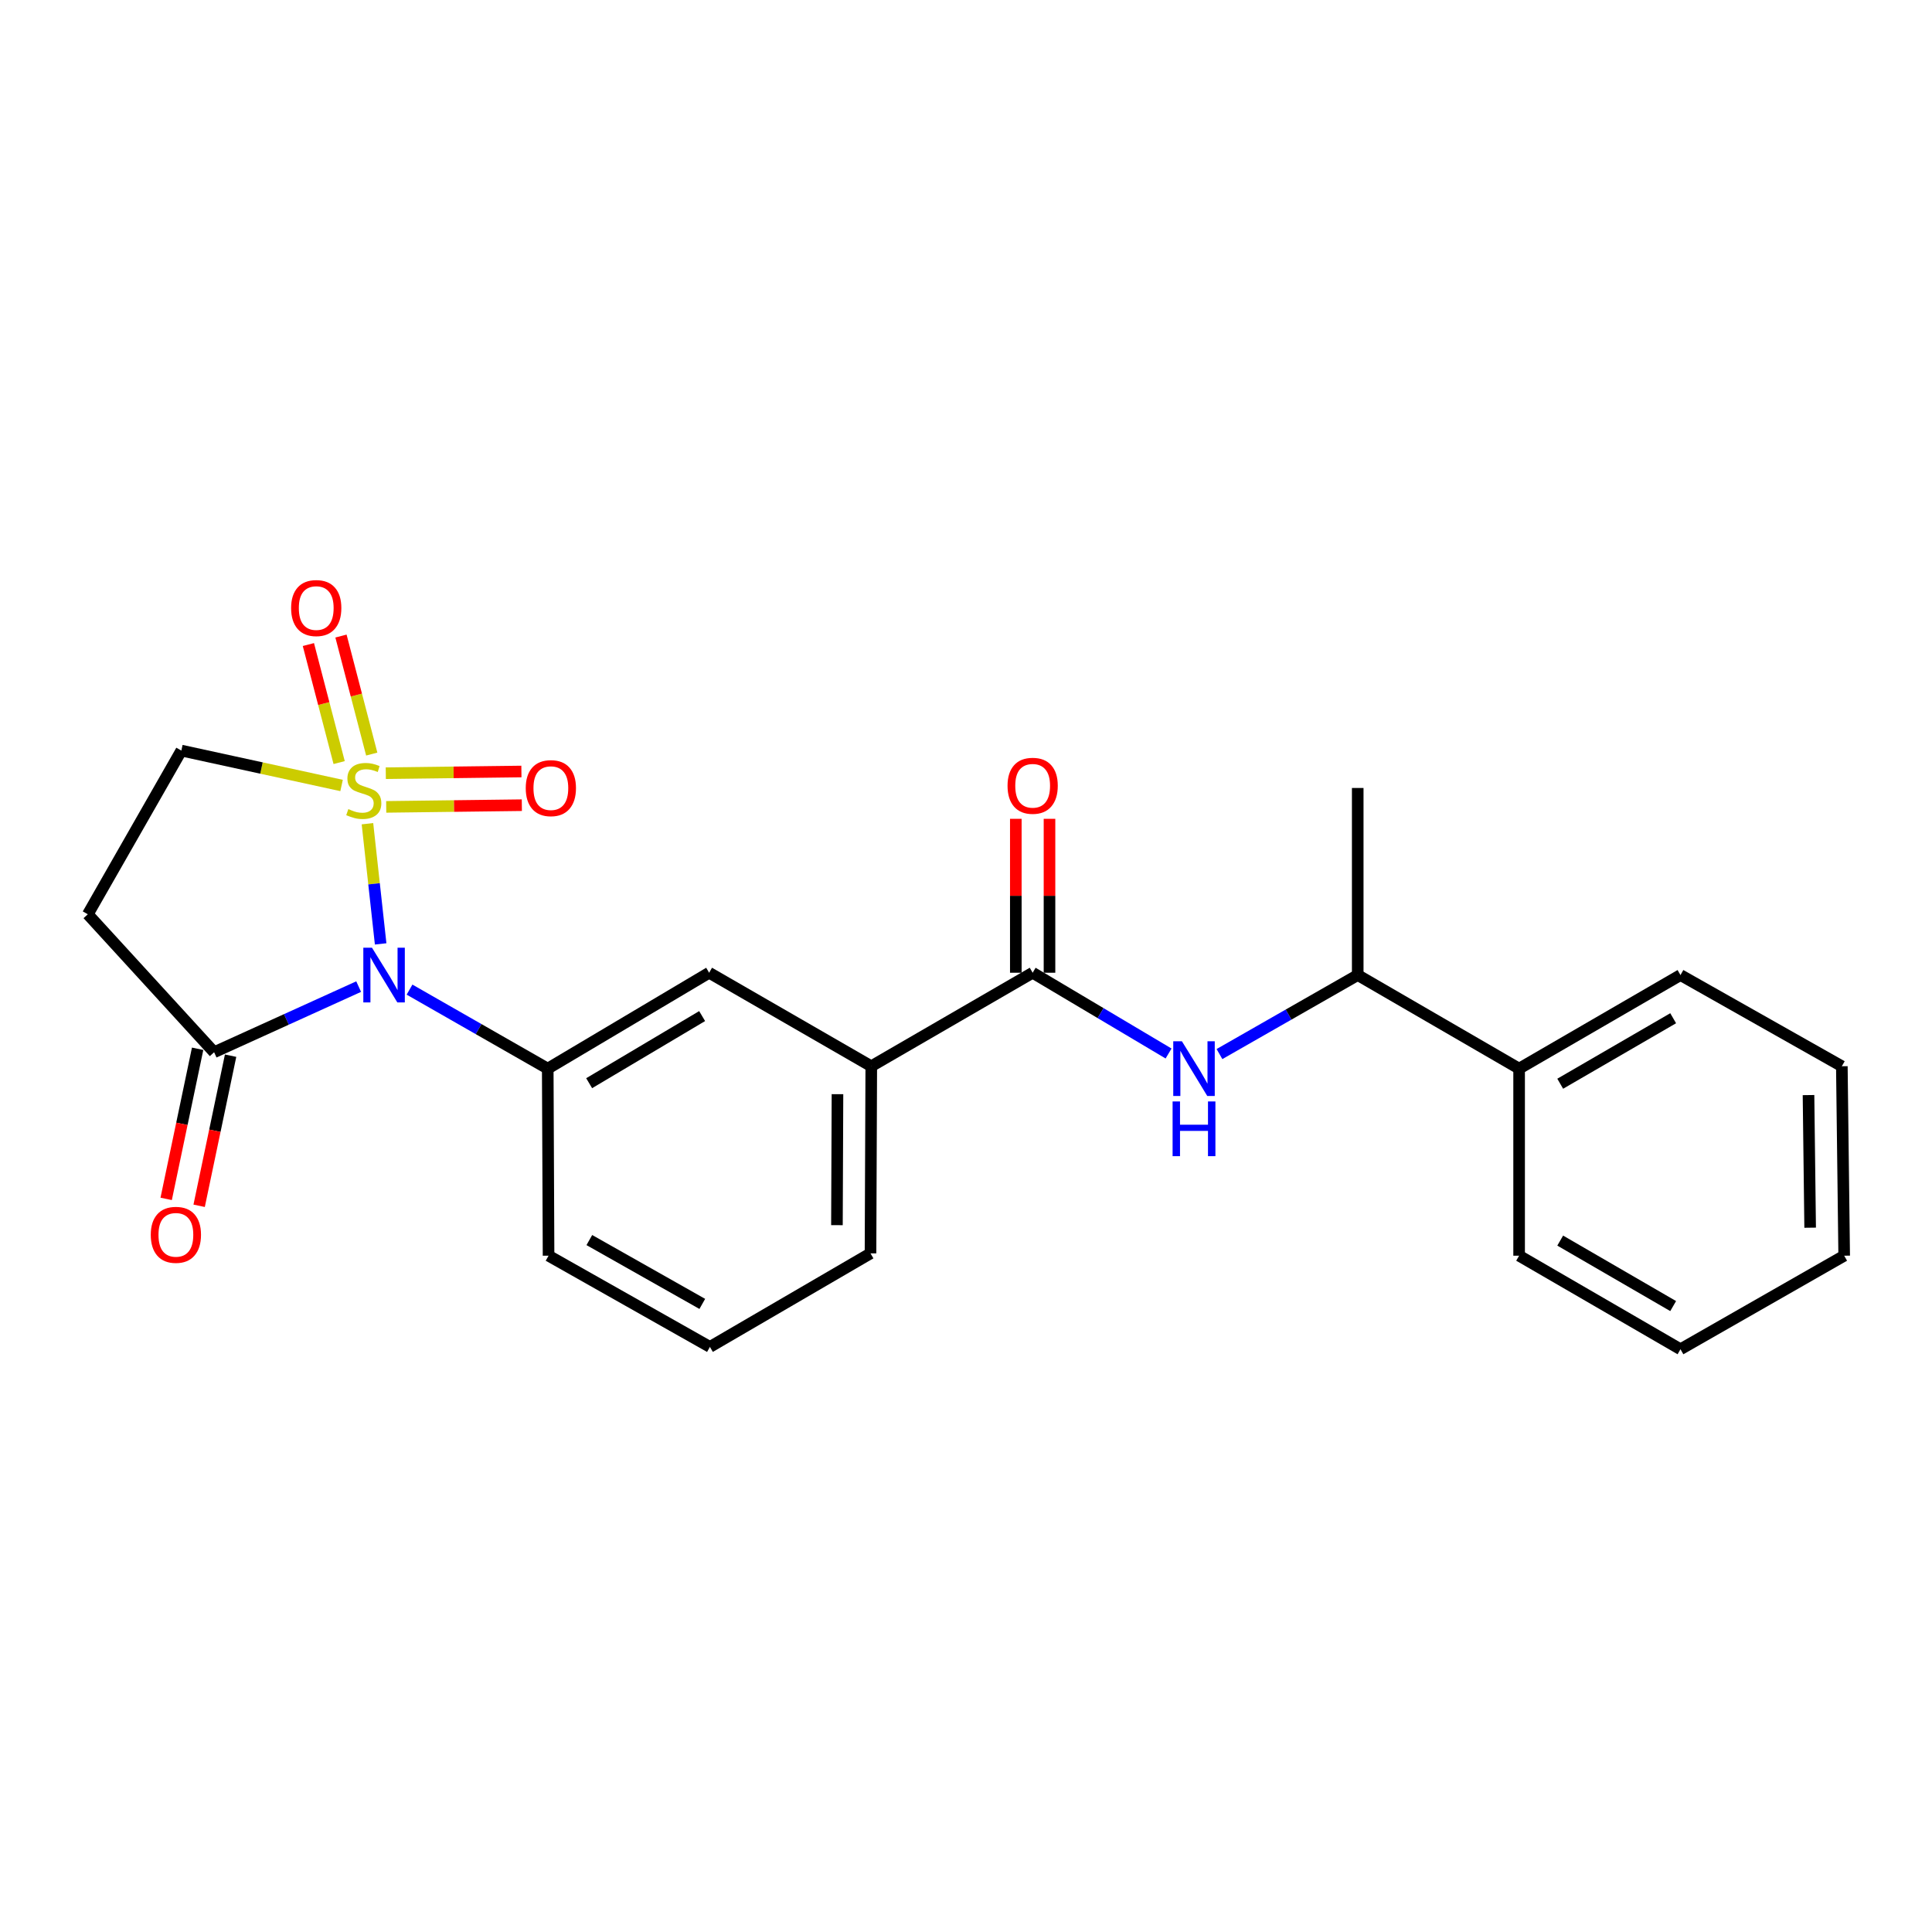 <?xml version='1.0' encoding='iso-8859-1'?>
<svg version='1.1' baseProfile='full'
              xmlns='http://www.w3.org/2000/svg'
                      xmlns:rdkit='http://www.rdkit.org/xml'
                      xmlns:xlink='http://www.w3.org/1999/xlink'
                  xml:space='preserve'
width='1000px' height='1000px' viewBox='0 0 1000 1000'>
<!-- END OF HEADER -->
<rect style='opacity:1.0;fill:#FFFFFF;stroke:none' width='1000' height='1000' x='0' y='0'> </rect>
<path class='bond-0' d='M 190.192,426.353 L 193.607,457.455' style='fill:none;fill-rule:evenodd;stroke:#CCCC00;stroke-width:6px;stroke-linecap:butt;stroke-linejoin:miter;stroke-opacity:1' />
<path class='bond-0' d='M 193.607,457.455 L 197.023,488.558' style='fill:none;fill-rule:evenodd;stroke:#0000FF;stroke-width:6px;stroke-linecap:butt;stroke-linejoin:miter;stroke-opacity:1' />
<path class='bond-6' d='M 176.798,406.563 L 135.332,397.529' style='fill:none;fill-rule:evenodd;stroke:#CCCC00;stroke-width:6px;stroke-linecap:butt;stroke-linejoin:miter;stroke-opacity:1' />
<path class='bond-6' d='M 135.332,397.529 L 93.865,388.495' style='fill:none;fill-rule:evenodd;stroke:#000000;stroke-width:6px;stroke-linecap:butt;stroke-linejoin:miter;stroke-opacity:1' />
<path class='bond-7' d='M 192.413,390.31 L 184.451,359.765' style='fill:none;fill-rule:evenodd;stroke:#CCCC00;stroke-width:6px;stroke-linecap:butt;stroke-linejoin:miter;stroke-opacity:1' />
<path class='bond-7' d='M 184.451,359.765 L 176.489,329.221' style='fill:none;fill-rule:evenodd;stroke:#FF0000;stroke-width:6px;stroke-linecap:butt;stroke-linejoin:miter;stroke-opacity:1' />
<path class='bond-7' d='M 175.542,394.707 L 167.58,364.163' style='fill:none;fill-rule:evenodd;stroke:#CCCC00;stroke-width:6px;stroke-linecap:butt;stroke-linejoin:miter;stroke-opacity:1' />
<path class='bond-7' d='M 167.58,364.163 L 159.618,333.619' style='fill:none;fill-rule:evenodd;stroke:#FF0000;stroke-width:6px;stroke-linecap:butt;stroke-linejoin:miter;stroke-opacity:1' />
<path class='bond-8' d='M 199.904,417.641 L 235.003,417.202' style='fill:none;fill-rule:evenodd;stroke:#CCCC00;stroke-width:6px;stroke-linecap:butt;stroke-linejoin:miter;stroke-opacity:1' />
<path class='bond-8' d='M 235.003,417.202 L 270.101,416.763' style='fill:none;fill-rule:evenodd;stroke:#FF0000;stroke-width:6px;stroke-linecap:butt;stroke-linejoin:miter;stroke-opacity:1' />
<path class='bond-8' d='M 199.686,400.207 L 234.785,399.768' style='fill:none;fill-rule:evenodd;stroke:#CCCC00;stroke-width:6px;stroke-linecap:butt;stroke-linejoin:miter;stroke-opacity:1' />
<path class='bond-8' d='M 234.785,399.768 L 269.883,399.329' style='fill:none;fill-rule:evenodd;stroke:#FF0000;stroke-width:6px;stroke-linecap:butt;stroke-linejoin:miter;stroke-opacity:1' />
<path class='bond-1' d='M 185.639,510.662 L 148.232,527.648' style='fill:none;fill-rule:evenodd;stroke:#0000FF;stroke-width:6px;stroke-linecap:butt;stroke-linejoin:miter;stroke-opacity:1' />
<path class='bond-1' d='M 148.232,527.648 L 110.825,544.633' style='fill:none;fill-rule:evenodd;stroke:#000000;stroke-width:6px;stroke-linecap:butt;stroke-linejoin:miter;stroke-opacity:1' />
<path class='bond-2' d='M 211.973,512.223 L 247.741,532.67' style='fill:none;fill-rule:evenodd;stroke:#0000FF;stroke-width:6px;stroke-linecap:butt;stroke-linejoin:miter;stroke-opacity:1' />
<path class='bond-2' d='M 247.741,532.67 L 283.508,553.118' style='fill:none;fill-rule:evenodd;stroke:#000000;stroke-width:6px;stroke-linecap:butt;stroke-linejoin:miter;stroke-opacity:1' />
<path class='bond-13' d='M 102.293,542.845 L 94.152,581.694' style='fill:none;fill-rule:evenodd;stroke:#000000;stroke-width:6px;stroke-linecap:butt;stroke-linejoin:miter;stroke-opacity:1' />
<path class='bond-13' d='M 94.152,581.694 L 86.011,620.542' style='fill:none;fill-rule:evenodd;stroke:#FF0000;stroke-width:6px;stroke-linecap:butt;stroke-linejoin:miter;stroke-opacity:1' />
<path class='bond-13' d='M 119.358,546.421 L 111.216,585.27' style='fill:none;fill-rule:evenodd;stroke:#000000;stroke-width:6px;stroke-linecap:butt;stroke-linejoin:miter;stroke-opacity:1' />
<path class='bond-13' d='M 111.216,585.27 L 103.075,624.118' style='fill:none;fill-rule:evenodd;stroke:#FF0000;stroke-width:6px;stroke-linecap:butt;stroke-linejoin:miter;stroke-opacity:1' />
<path class='bond-24' d='M 110.825,544.633 L 45.455,473.228' style='fill:none;fill-rule:evenodd;stroke:#000000;stroke-width:6px;stroke-linecap:butt;stroke-linejoin:miter;stroke-opacity:1' />
<path class='bond-9' d='M 283.508,553.118 L 367.05,503.487' style='fill:none;fill-rule:evenodd;stroke:#000000;stroke-width:6px;stroke-linecap:butt;stroke-linejoin:miter;stroke-opacity:1' />
<path class='bond-9' d='M 304.944,560.663 L 363.423,525.921' style='fill:none;fill-rule:evenodd;stroke:#000000;stroke-width:6px;stroke-linecap:butt;stroke-linejoin:miter;stroke-opacity:1' />
<path class='bond-15' d='M 283.508,553.118 L 283.934,649.949' style='fill:none;fill-rule:evenodd;stroke:#000000;stroke-width:6px;stroke-linecap:butt;stroke-linejoin:miter;stroke-opacity:1' />
<path class='bond-3' d='M 534.502,503.487 L 450.969,551.888' style='fill:none;fill-rule:evenodd;stroke:#000000;stroke-width:6px;stroke-linecap:butt;stroke-linejoin:miter;stroke-opacity:1' />
<path class='bond-4' d='M 534.502,503.487 L 569.674,524.39' style='fill:none;fill-rule:evenodd;stroke:#000000;stroke-width:6px;stroke-linecap:butt;stroke-linejoin:miter;stroke-opacity:1' />
<path class='bond-4' d='M 569.674,524.39 L 604.846,545.292' style='fill:none;fill-rule:evenodd;stroke:#0000FF;stroke-width:6px;stroke-linecap:butt;stroke-linejoin:miter;stroke-opacity:1' />
<path class='bond-12' d='M 543.219,503.487 L 543.219,463.652' style='fill:none;fill-rule:evenodd;stroke:#000000;stroke-width:6px;stroke-linecap:butt;stroke-linejoin:miter;stroke-opacity:1' />
<path class='bond-12' d='M 543.219,463.652 L 543.219,423.818' style='fill:none;fill-rule:evenodd;stroke:#FF0000;stroke-width:6px;stroke-linecap:butt;stroke-linejoin:miter;stroke-opacity:1' />
<path class='bond-12' d='M 525.784,503.487 L 525.784,463.652' style='fill:none;fill-rule:evenodd;stroke:#000000;stroke-width:6px;stroke-linecap:butt;stroke-linejoin:miter;stroke-opacity:1' />
<path class='bond-12' d='M 525.784,463.652 L 525.784,423.818' style='fill:none;fill-rule:evenodd;stroke:#FF0000;stroke-width:6px;stroke-linecap:butt;stroke-linejoin:miter;stroke-opacity:1' />
<path class='bond-11' d='M 631.195,545.586 L 666.976,525.137' style='fill:none;fill-rule:evenodd;stroke:#0000FF;stroke-width:6px;stroke-linecap:butt;stroke-linejoin:miter;stroke-opacity:1' />
<path class='bond-11' d='M 666.976,525.137 L 702.757,504.688' style='fill:none;fill-rule:evenodd;stroke:#000000;stroke-width:6px;stroke-linecap:butt;stroke-linejoin:miter;stroke-opacity:1' />
<path class='bond-5' d='M 45.455,473.228 L 93.865,388.495' style='fill:none;fill-rule:evenodd;stroke:#000000;stroke-width:6px;stroke-linecap:butt;stroke-linejoin:miter;stroke-opacity:1' />
<path class='bond-10' d='M 367.05,503.487 L 450.969,551.888' style='fill:none;fill-rule:evenodd;stroke:#000000;stroke-width:6px;stroke-linecap:butt;stroke-linejoin:miter;stroke-opacity:1' />
<path class='bond-25' d='M 450.969,551.888 L 450.572,648.739' style='fill:none;fill-rule:evenodd;stroke:#000000;stroke-width:6px;stroke-linecap:butt;stroke-linejoin:miter;stroke-opacity:1' />
<path class='bond-25' d='M 433.475,566.344 L 433.197,634.14' style='fill:none;fill-rule:evenodd;stroke:#000000;stroke-width:6px;stroke-linecap:butt;stroke-linejoin:miter;stroke-opacity:1' />
<path class='bond-14' d='M 702.757,504.688 L 786.29,553.118' style='fill:none;fill-rule:evenodd;stroke:#000000;stroke-width:6px;stroke-linecap:butt;stroke-linejoin:miter;stroke-opacity:1' />
<path class='bond-18' d='M 702.757,504.688 L 702.757,407.857' style='fill:none;fill-rule:evenodd;stroke:#000000;stroke-width:6px;stroke-linecap:butt;stroke-linejoin:miter;stroke-opacity:1' />
<path class='bond-19' d='M 786.29,553.118 L 869.812,504.688' style='fill:none;fill-rule:evenodd;stroke:#000000;stroke-width:6px;stroke-linecap:butt;stroke-linejoin:miter;stroke-opacity:1' />
<path class='bond-19' d='M 807.564,560.936 L 866.029,527.035' style='fill:none;fill-rule:evenodd;stroke:#000000;stroke-width:6px;stroke-linecap:butt;stroke-linejoin:miter;stroke-opacity:1' />
<path class='bond-20' d='M 786.29,553.118 L 786.29,649.949' style='fill:none;fill-rule:evenodd;stroke:#000000;stroke-width:6px;stroke-linecap:butt;stroke-linejoin:miter;stroke-opacity:1' />
<path class='bond-17' d='M 283.934,649.949 L 367.457,697.159' style='fill:none;fill-rule:evenodd;stroke:#000000;stroke-width:6px;stroke-linecap:butt;stroke-linejoin:miter;stroke-opacity:1' />
<path class='bond-17' d='M 305.041,641.853 L 363.507,674.9' style='fill:none;fill-rule:evenodd;stroke:#000000;stroke-width:6px;stroke-linecap:butt;stroke-linejoin:miter;stroke-opacity:1' />
<path class='bond-16' d='M 450.572,648.739 L 367.457,697.159' style='fill:none;fill-rule:evenodd;stroke:#000000;stroke-width:6px;stroke-linecap:butt;stroke-linejoin:miter;stroke-opacity:1' />
<path class='bond-22' d='M 869.812,504.688 L 953.335,551.888' style='fill:none;fill-rule:evenodd;stroke:#000000;stroke-width:6px;stroke-linecap:butt;stroke-linejoin:miter;stroke-opacity:1' />
<path class='bond-21' d='M 786.29,649.949 L 869.812,698.37' style='fill:none;fill-rule:evenodd;stroke:#000000;stroke-width:6px;stroke-linecap:butt;stroke-linejoin:miter;stroke-opacity:1' />
<path class='bond-21' d='M 807.562,642.129 L 866.028,676.023' style='fill:none;fill-rule:evenodd;stroke:#000000;stroke-width:6px;stroke-linecap:butt;stroke-linejoin:miter;stroke-opacity:1' />
<path class='bond-23' d='M 869.812,698.37 L 954.545,649.949' style='fill:none;fill-rule:evenodd;stroke:#000000;stroke-width:6px;stroke-linecap:butt;stroke-linejoin:miter;stroke-opacity:1' />
<path class='bond-26' d='M 953.335,551.888 L 954.545,649.949' style='fill:none;fill-rule:evenodd;stroke:#000000;stroke-width:6px;stroke-linecap:butt;stroke-linejoin:miter;stroke-opacity:1' />
<path class='bond-26' d='M 936.083,566.813 L 936.93,635.455' style='fill:none;fill-rule:evenodd;stroke:#000000;stroke-width:6px;stroke-linecap:butt;stroke-linejoin:miter;stroke-opacity:1' />
<path  class='atom-0' d='M 180.294 418.788
Q 180.614 418.908, 181.934 419.468
Q 183.254 420.028, 184.694 420.388
Q 186.174 420.708, 187.614 420.708
Q 190.294 420.708, 191.854 419.428
Q 193.414 418.108, 193.414 415.828
Q 193.414 414.268, 192.614 413.308
Q 191.854 412.348, 190.654 411.828
Q 189.454 411.308, 187.454 410.708
Q 184.934 409.948, 183.414 409.228
Q 181.934 408.508, 180.854 406.988
Q 179.814 405.468, 179.814 402.908
Q 179.814 399.348, 182.214 397.148
Q 184.654 394.948, 189.454 394.948
Q 192.734 394.948, 196.454 396.508
L 195.534 399.588
Q 192.134 398.188, 189.574 398.188
Q 186.814 398.188, 185.294 399.348
Q 183.774 400.468, 183.814 402.428
Q 183.814 403.948, 184.574 404.868
Q 185.374 405.788, 186.494 406.308
Q 187.654 406.828, 189.574 407.428
Q 192.134 408.228, 193.654 409.028
Q 195.174 409.828, 196.254 411.468
Q 197.374 413.068, 197.374 415.828
Q 197.374 419.748, 194.734 421.868
Q 192.134 423.948, 187.774 423.948
Q 185.254 423.948, 183.334 423.388
Q 181.454 422.868, 179.214 421.948
L 180.294 418.788
' fill='#CCCC00'/>
<path  class='atom-1' d='M 192.534 490.528
L 201.814 505.528
Q 202.734 507.008, 204.214 509.688
Q 205.694 512.368, 205.774 512.528
L 205.774 490.528
L 209.534 490.528
L 209.534 518.848
L 205.654 518.848
L 195.694 502.448
Q 194.534 500.528, 193.294 498.328
Q 192.094 496.128, 191.734 495.448
L 191.734 518.848
L 188.054 518.848
L 188.054 490.528
L 192.534 490.528
' fill='#0000FF'/>
<path  class='atom-5' d='M 611.754 538.958
L 621.034 553.958
Q 621.954 555.438, 623.434 558.118
Q 624.914 560.798, 624.994 560.958
L 624.994 538.958
L 628.754 538.958
L 628.754 567.278
L 624.874 567.278
L 614.914 550.878
Q 613.754 548.958, 612.514 546.758
Q 611.314 544.558, 610.954 543.878
L 610.954 567.278
L 607.274 567.278
L 607.274 538.958
L 611.754 538.958
' fill='#0000FF'/>
<path  class='atom-5' d='M 606.934 570.11
L 610.774 570.11
L 610.774 582.15
L 625.254 582.15
L 625.254 570.11
L 629.094 570.11
L 629.094 598.43
L 625.254 598.43
L 625.254 585.35
L 610.774 585.35
L 610.774 598.43
L 606.934 598.43
L 606.934 570.11
' fill='#0000FF'/>
<path  class='atom-8' d='M 150.682 314.728
Q 150.682 307.928, 154.042 304.128
Q 157.402 300.328, 163.682 300.328
Q 169.962 300.328, 173.322 304.128
Q 176.682 307.928, 176.682 314.728
Q 176.682 321.608, 173.282 325.528
Q 169.882 329.408, 163.682 329.408
Q 157.442 329.408, 154.042 325.528
Q 150.682 321.648, 150.682 314.728
M 163.682 326.208
Q 168.002 326.208, 170.322 323.328
Q 172.682 320.408, 172.682 314.728
Q 172.682 309.168, 170.322 306.368
Q 168.002 303.528, 163.682 303.528
Q 159.362 303.528, 157.002 306.328
Q 154.682 309.128, 154.682 314.728
Q 154.682 320.448, 157.002 323.328
Q 159.362 326.208, 163.682 326.208
' fill='#FF0000'/>
<path  class='atom-9' d='M 272.125 407.937
Q 272.125 401.137, 275.485 397.337
Q 278.845 393.537, 285.125 393.537
Q 291.405 393.537, 294.765 397.337
Q 298.125 401.137, 298.125 407.937
Q 298.125 414.817, 294.725 418.737
Q 291.325 422.617, 285.125 422.617
Q 278.885 422.617, 275.485 418.737
Q 272.125 414.857, 272.125 407.937
M 285.125 419.417
Q 289.445 419.417, 291.765 416.537
Q 294.125 413.617, 294.125 407.937
Q 294.125 402.377, 291.765 399.577
Q 289.445 396.737, 285.125 396.737
Q 280.805 396.737, 278.445 399.537
Q 276.125 402.337, 276.125 407.937
Q 276.125 413.657, 278.445 416.537
Q 280.805 419.417, 285.125 419.417
' fill='#FF0000'/>
<path  class='atom-13' d='M 521.502 406.717
Q 521.502 399.917, 524.862 396.117
Q 528.222 392.317, 534.502 392.317
Q 540.782 392.317, 544.142 396.117
Q 547.502 399.917, 547.502 406.717
Q 547.502 413.597, 544.102 417.517
Q 540.702 421.397, 534.502 421.397
Q 528.262 421.397, 524.862 417.517
Q 521.502 413.637, 521.502 406.717
M 534.502 418.197
Q 538.822 418.197, 541.142 415.317
Q 543.502 412.397, 543.502 406.717
Q 543.502 401.157, 541.142 398.357
Q 538.822 395.517, 534.502 395.517
Q 530.182 395.517, 527.822 398.317
Q 525.502 401.117, 525.502 406.717
Q 525.502 412.437, 527.822 415.317
Q 530.182 418.197, 534.502 418.197
' fill='#FF0000'/>
<path  class='atom-14' d='M 78.037 639.142
Q 78.037 632.342, 81.397 628.542
Q 84.757 624.742, 91.037 624.742
Q 97.317 624.742, 100.677 628.542
Q 104.037 632.342, 104.037 639.142
Q 104.037 646.022, 100.637 649.942
Q 97.237 653.822, 91.037 653.822
Q 84.797 653.822, 81.397 649.942
Q 78.037 646.062, 78.037 639.142
M 91.037 650.622
Q 95.357 650.622, 97.677 647.742
Q 100.037 644.822, 100.037 639.142
Q 100.037 633.582, 97.677 630.782
Q 95.357 627.942, 91.037 627.942
Q 86.717 627.942, 84.357 630.742
Q 82.037 633.542, 82.037 639.142
Q 82.037 644.862, 84.357 647.742
Q 86.717 650.622, 91.037 650.622
' fill='#FF0000'/>
</svg>
